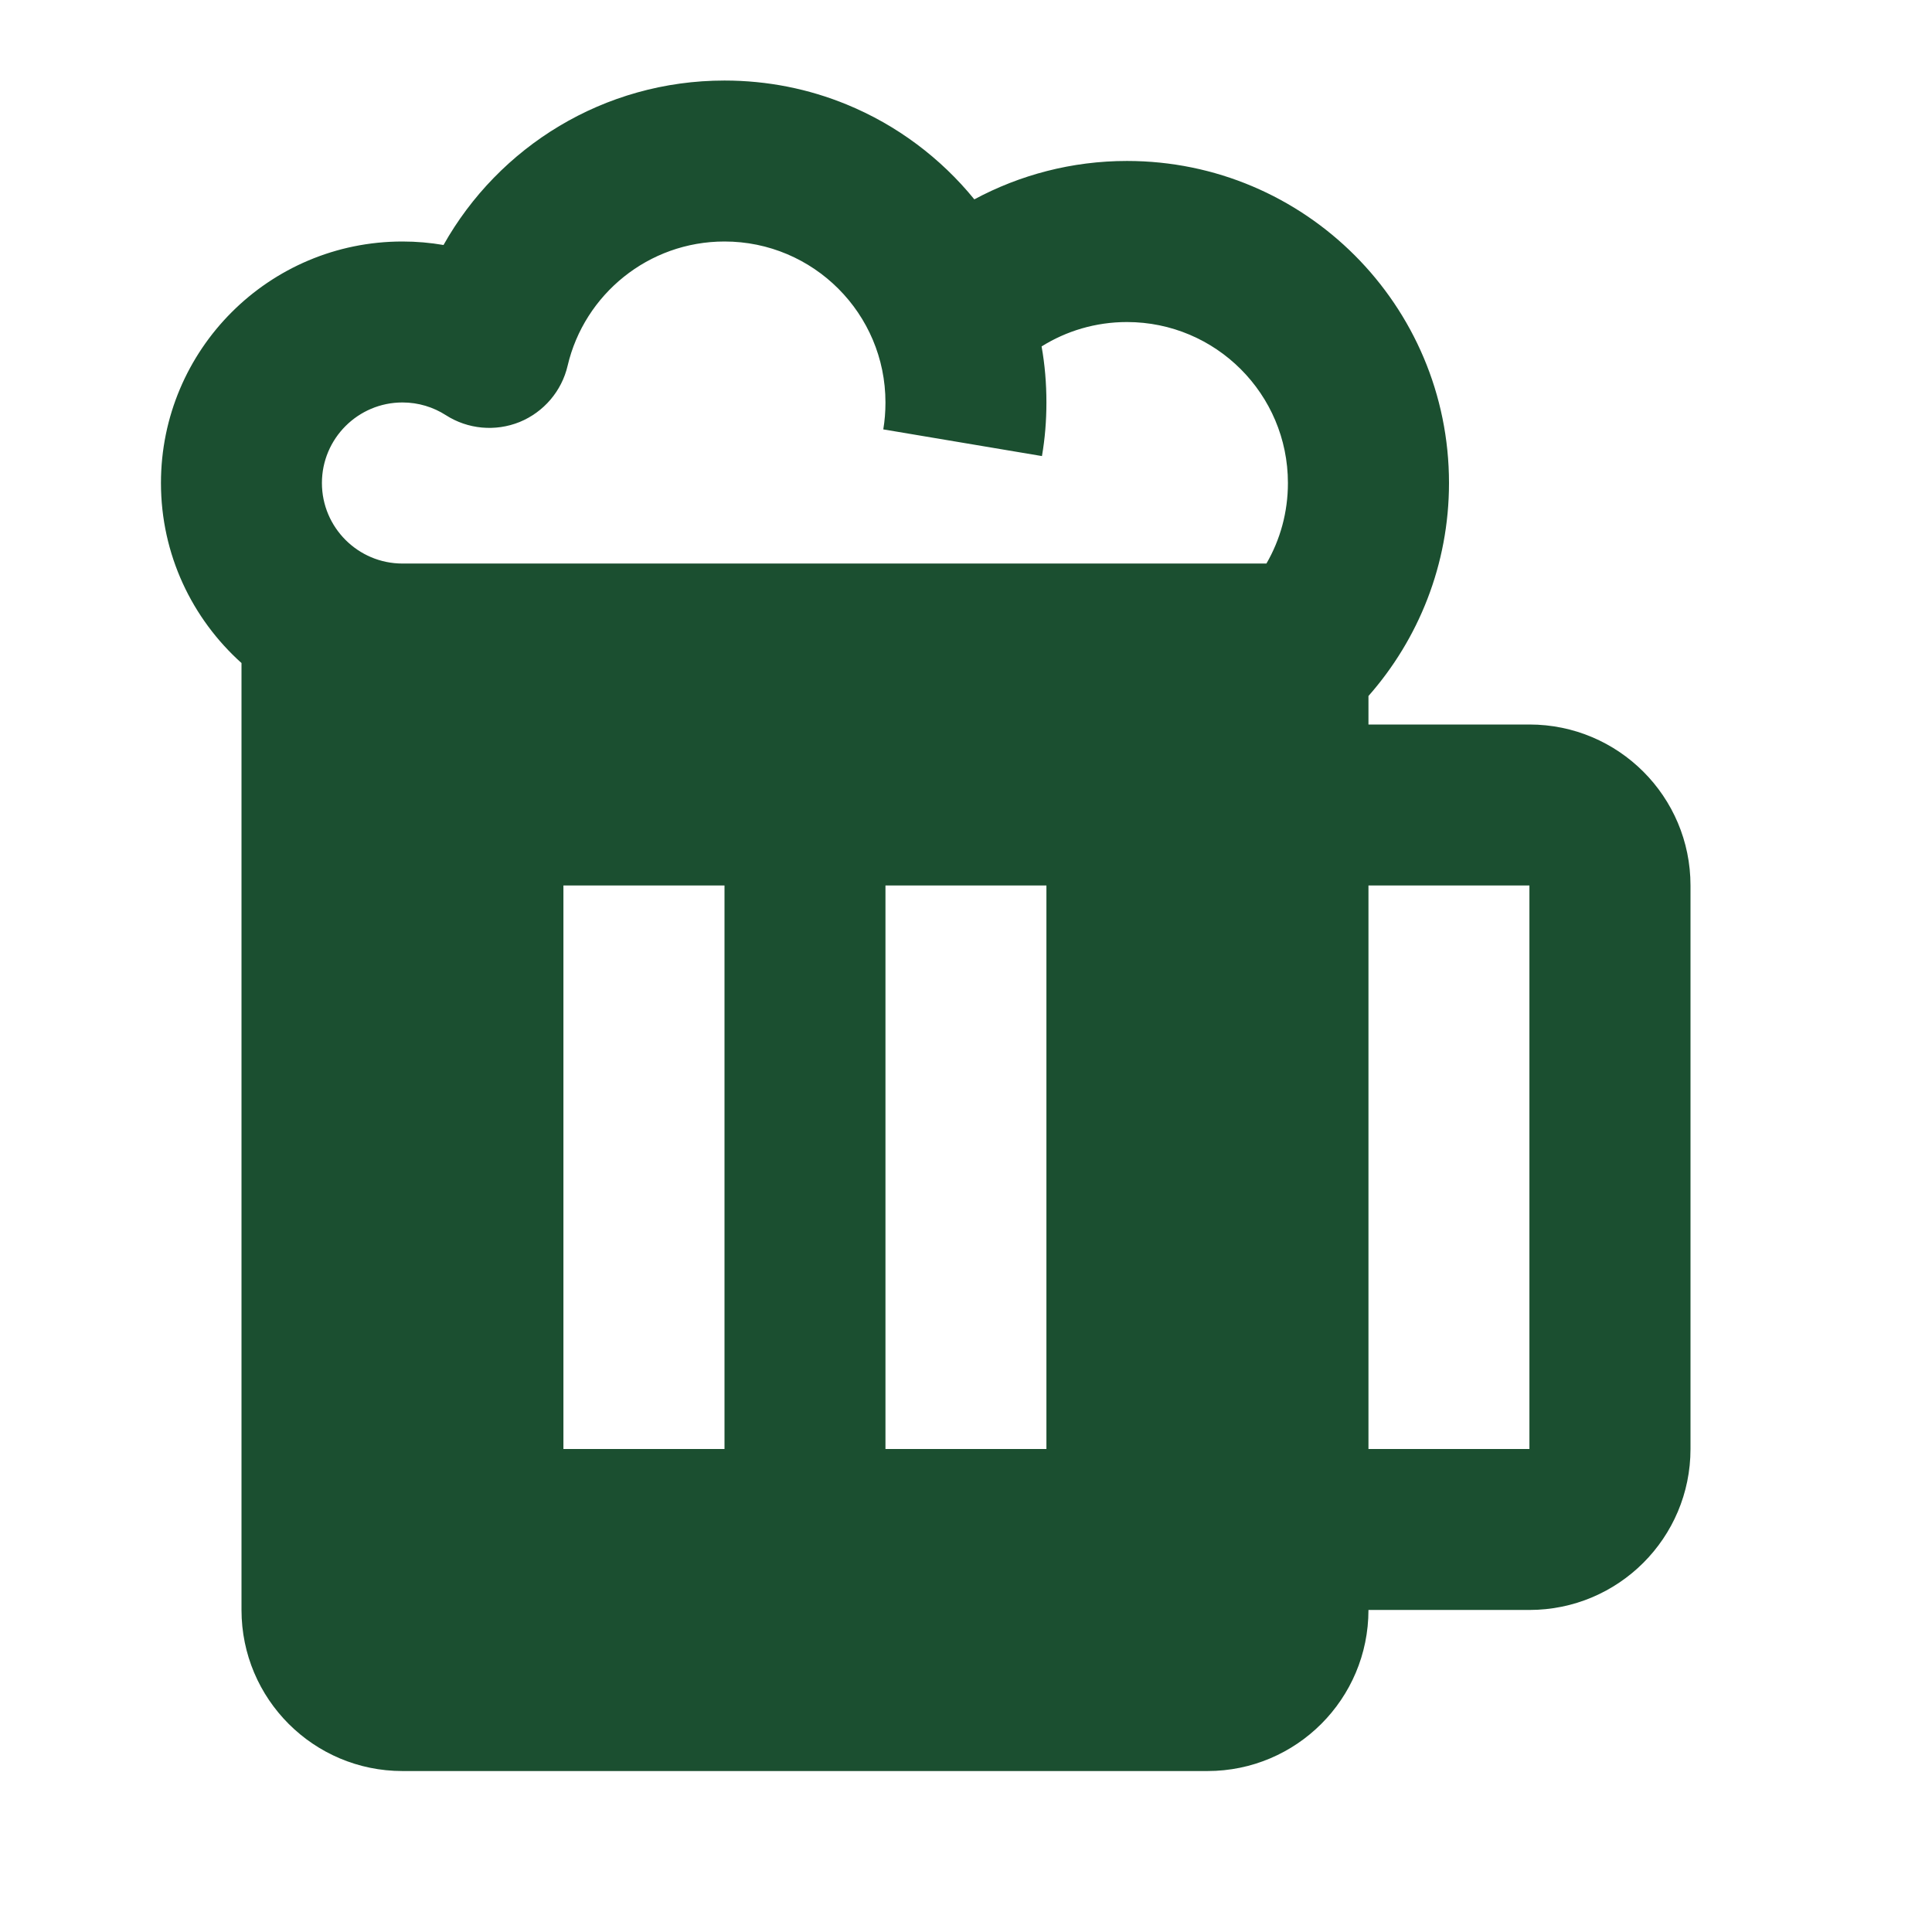 <svg width="16" height="16" viewBox="0 0 16 16" fill="none" xmlns="http://www.w3.org/2000/svg">
<path d="M6 2C6.736 2 7.333 2.597 7.333 3.333C7.333 3.41 7.327 3.484 7.315 3.556L8.629 3.777C8.654 3.632 8.666 3.484 8.666 3.333C8.666 3.175 8.653 3.02 8.626 2.869C8.831 2.741 9.073 2.667 9.333 2.667C10.069 2.667 10.666 3.264 10.666 4C10.666 4.243 10.602 4.47 10.488 4.667H3.333C2.965 4.667 2.666 4.368 2.666 4C2.666 3.632 2.965 3.333 3.333 3.333C3.466 3.333 3.589 3.372 3.692 3.438C3.874 3.555 4.102 3.576 4.303 3.495C4.503 3.413 4.652 3.239 4.701 3.028C4.839 2.439 5.369 2 6 2ZM7.011 0.865C6.699 0.737 6.358 0.667 6 0.667C5 0.667 4.13 1.216 3.673 2.029C3.563 2.01 3.449 2 3.333 2C2.228 2 1.333 2.895 1.333 4C1.333 4.592 1.591 5.124 2 5.491V13.333C2 14.07 2.597 14.667 3.333 14.667H10C10.736 14.667 11.333 14.07 11.333 13.333H12.666C13.403 13.333 14 12.736 14 12V7.333C14 6.597 13.403 6 12.666 6H11.333V5.764C11.747 5.294 12 4.676 12 4C12 2.527 10.806 1.333 9.333 1.333C8.876 1.333 8.445 1.449 8.069 1.651C7.79 1.308 7.426 1.035 7.011 0.865ZM11.333 12V7.333H12.666V12H11.333ZM4.666 7.333H6V12H4.666V7.333ZM7.333 7.333H8.666V12H7.333V7.333Z" fill="#1B4F30"/>
</svg>
